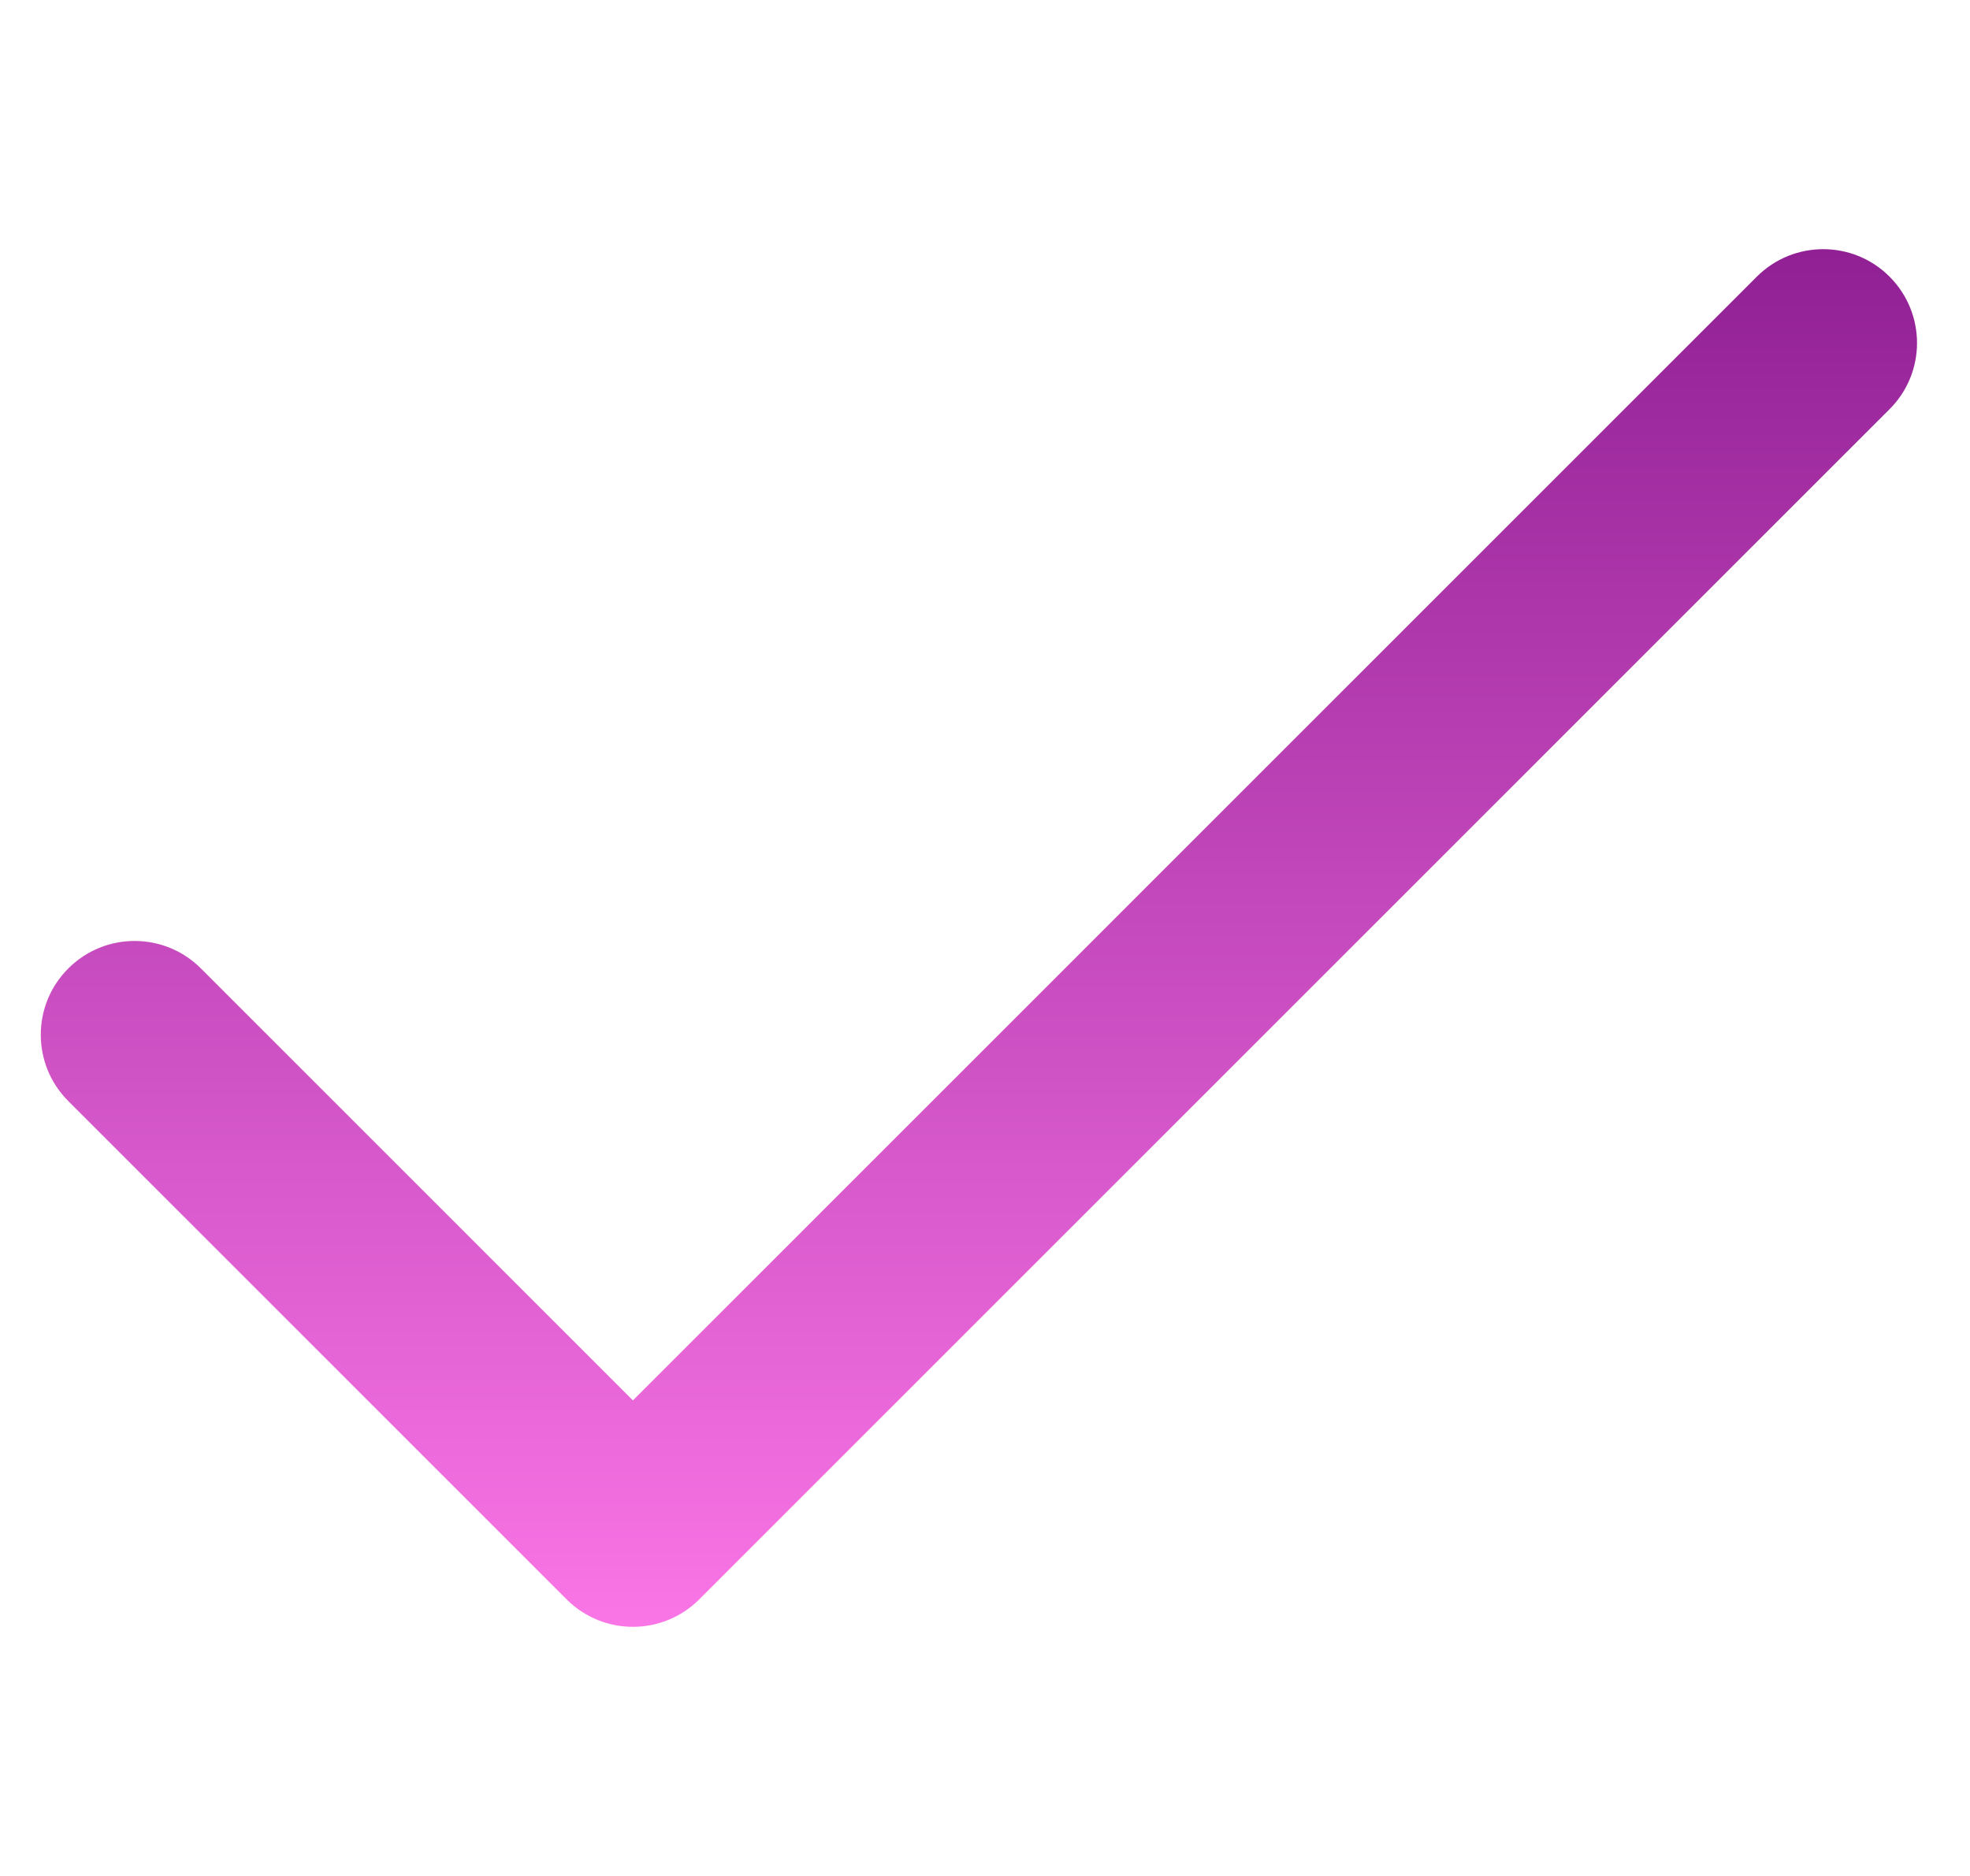 <svg width="21" height="20" viewBox="0 0 21 20" fill="none" xmlns="http://www.w3.org/2000/svg">
<g clip-path="url(#clip0_5083_462)">
<path d="M20.142 2.949C19.752 2.559 19.119 2.559 18.728 2.949L6.747 14.93L2.142 10.325C1.752 9.934 1.118 9.934 0.728 10.325C0.337 10.715 0.337 11.348 0.728 11.739L6.04 17.051C6.431 17.442 7.064 17.441 7.454 17.051L20.142 4.363C20.533 3.973 20.533 3.34 20.142 2.949Z" fill="url(#paint0_linear_5083_462)"/>
</g>
<defs>
<linearGradient id="paint0_linear_5083_462" x1="10.435" y1="2.656" x2="10.435" y2="17.344" gradientUnits="userSpaceOnUse">
<stop stop-color="#912095"/>
<stop offset="1" stop-color="#FA75E6"/>
</linearGradient>
<clipPath id="clip0_5083_462">
<rect width="20" height="20" fill="white" transform="translate(0.435)"/>
</clipPath>
</defs>
</svg>
